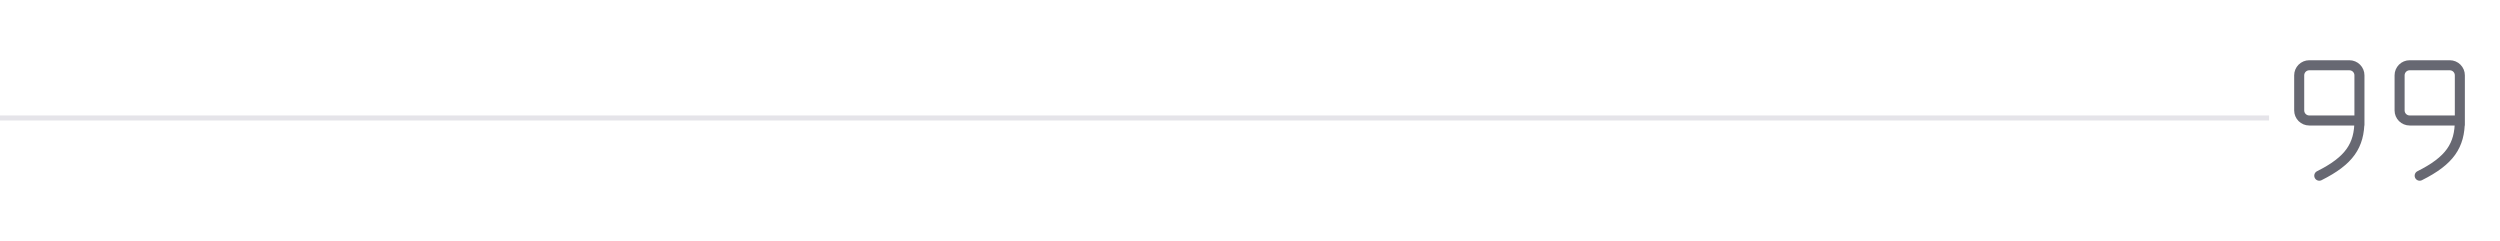 <svg width="498" height="48" viewBox="0 0 498 48" fill="none" xmlns="http://www.w3.org/2000/svg">
<line y1="23.5" x2="452" y2="23.5" stroke="#E5E4E9"/>
<path d="M470 24H460C459.47 24 458.961 23.789 458.586 23.414C458.211 23.039 458 22.53 458 22V15C458 14.47 458.211 13.961 458.586 13.586C458.961 13.211 459.47 13 460 13H468C468.53 13 469.039 13.211 469.414 13.586C469.789 13.961 470 14.47 470 15V24ZM470 24C470 29 468 32 462 35M490 24H480C479.47 24 478.961 23.789 478.586 23.414C478.211 23.039 478 22.53 478 22V15C478 14.47 478.211 13.961 478.586 13.586C478.961 13.211 479.47 13 480 13H488C488.53 13 489.039 13.211 489.414 13.586C489.789 13.961 490 14.47 490 15V24ZM490 24C490 29 488 32 482 35" stroke="#676872" stroke-width="2" stroke-linecap="round"/>
</svg>
